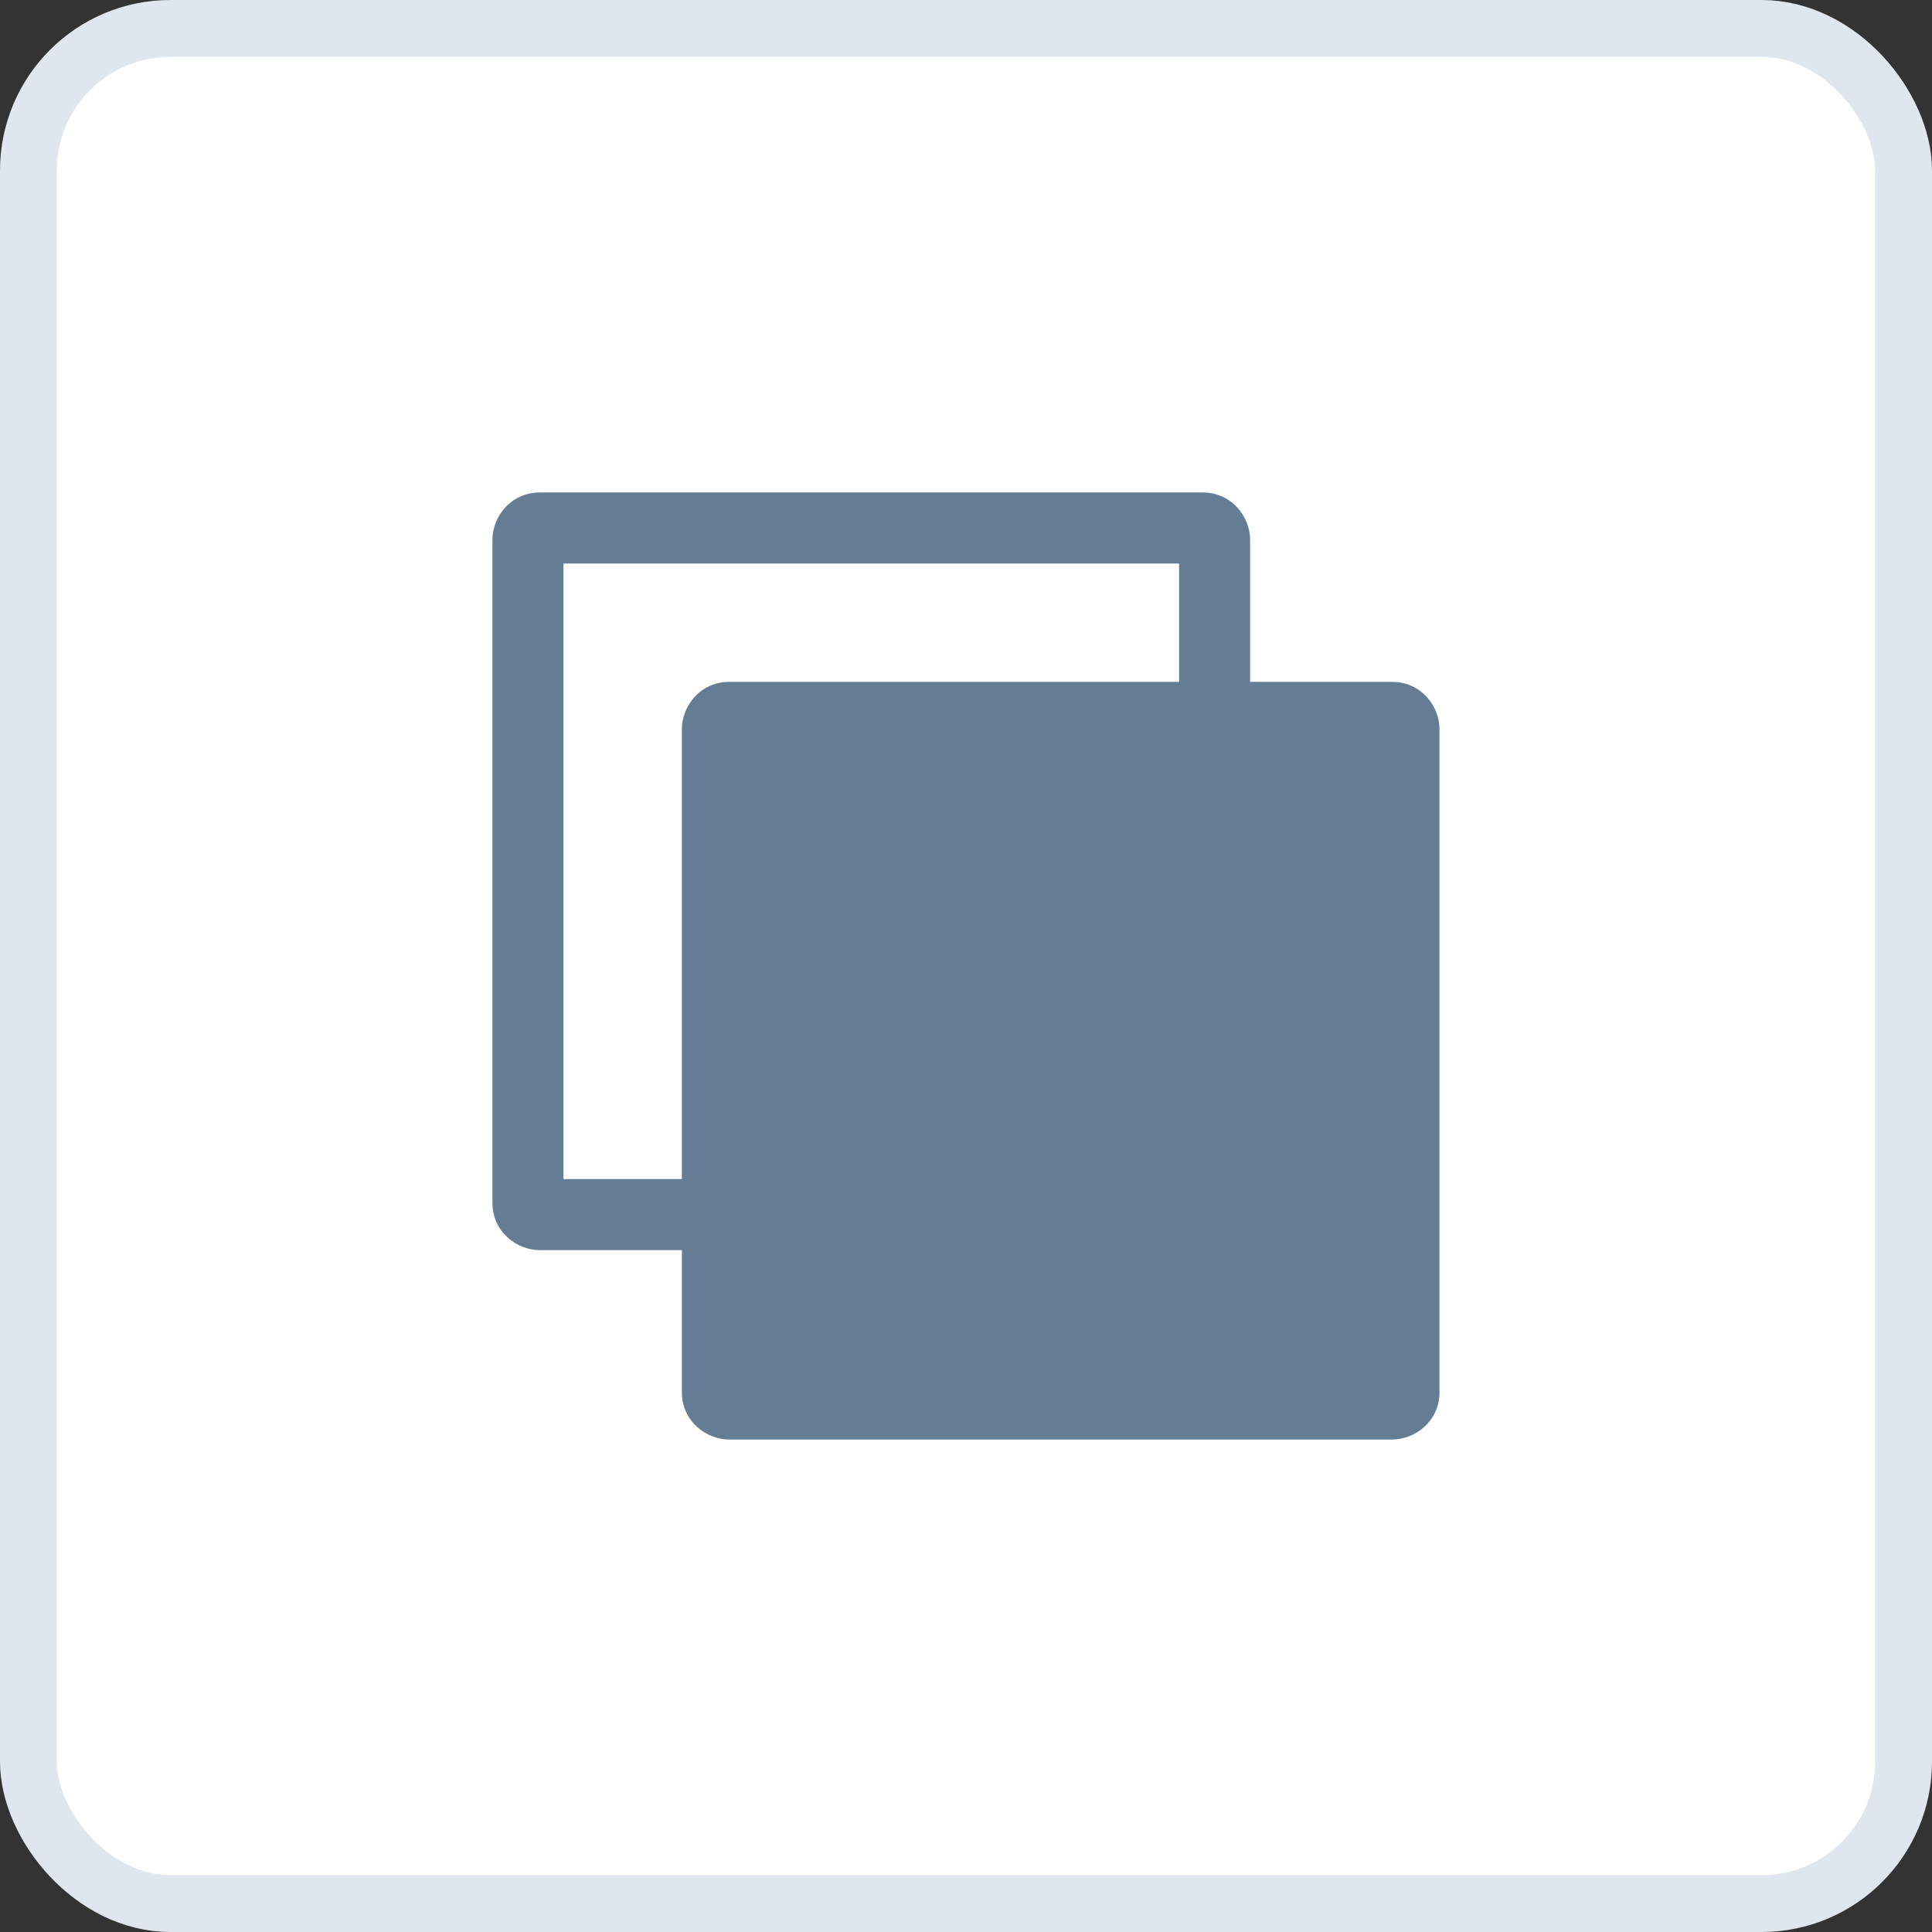 <svg width="34" height="34" viewBox="0 0 34 34" fill="none" xmlns="http://www.w3.org/2000/svg">
<rect x="0" y="0" width="34" height="34" fill="#333333" stroke="none"/>
<rect x="0.5" y="0.5" width="33" height="33" rx="2.5" fill="white" stroke="#DFE6ED"/>
<path d="M12 22V24.5C12 25.017 12.433 25.333 12.833 25.333H24.5C24.898 25.333 25.333 25.017 25.333 24.5V12.833C25.333 12.435 25.017 12 24.5 12H22V9.5C22 9.102 21.684 8.667 21.166 8.667H9.5C8.983 8.667 8.666 9.099 8.666 9.5V21.167C8.666 21.684 9.1 22 9.5 22H12ZM20.75 12H12.833C12.316 12 12 12.432 12 12.833V20.75H9.916V9.917H20.75V12Z" fill="#647C94"/>
</svg>
